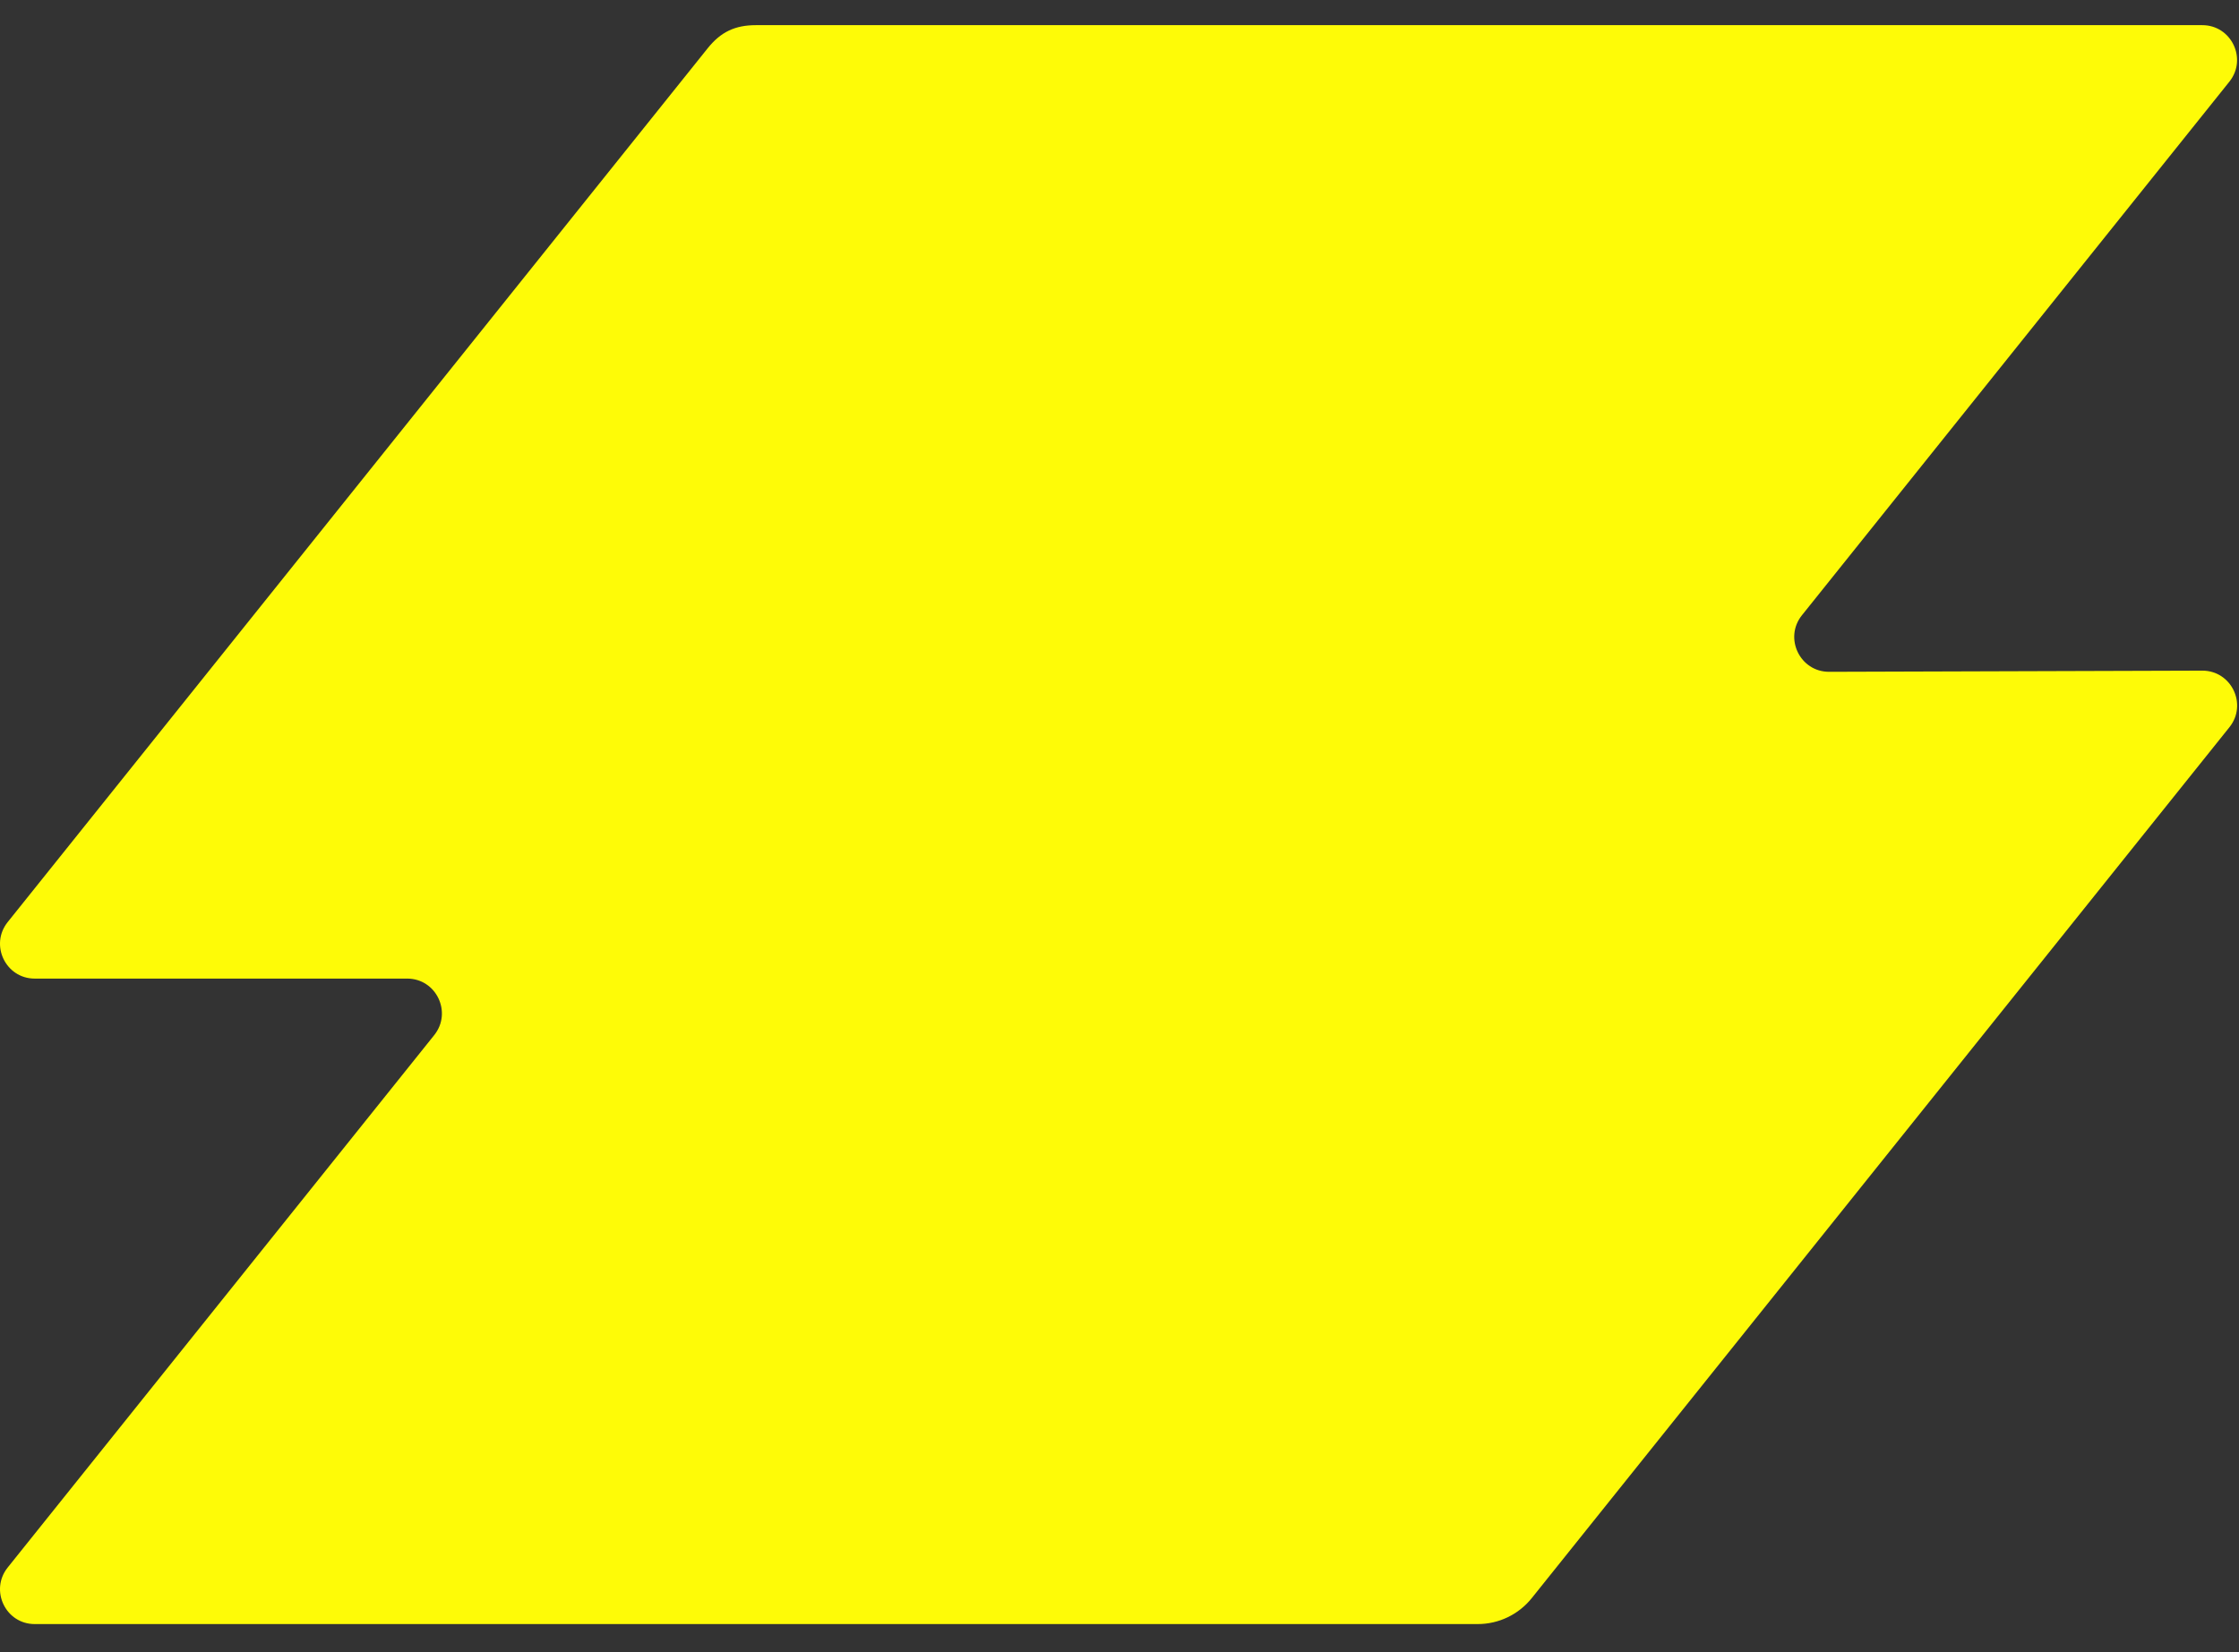 <svg width="42" height="31" viewBox="0 0 42 31" fill="none" xmlns="http://www.w3.org/2000/svg">
<rect x="0" y="0" width="42" height="31" fill="#333333" stroke="none"/>
<path d="M41.312 0.472H14.181C13.787 0.472 13.519 0.6 13.273 0.908L0.144 17.301C-0.197 17.728 0.106 18.361 0.651 18.361H7.638C8.184 18.361 8.487 18.995 8.145 19.422L0.144 29.411C-0.197 29.839 0.106 30.472 0.651 30.472H27.72C28.114 30.472 28.487 30.293 28.734 29.984L41.821 13.644C42.163 13.216 41.858 12.582 41.311 12.583L34.311 12.605C33.764 12.606 33.459 11.971 33.801 11.544L41.819 1.533C42.162 1.106 41.857 0.471 41.31 0.472H41.312Z" fill="#FEFB07"/>
</svg>
